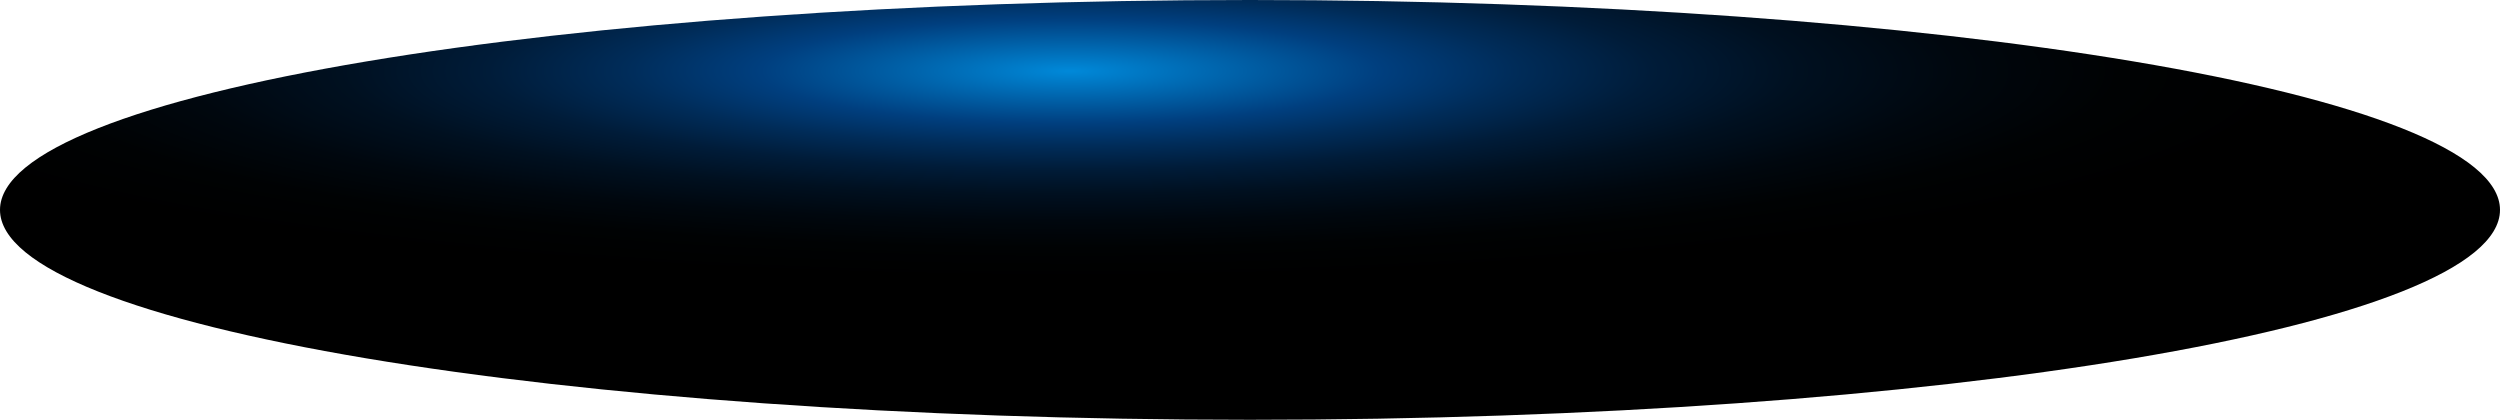 <?xml version="1.0" encoding="utf-8"?>
<svg xmlns="http://www.w3.org/2000/svg" fill="none" height="100%" overflow="visible" preserveAspectRatio="none" style="display: block;" viewBox="0 0 94.553 15.877" width="100%">
<path d="M47.276 15.877C73.386 15.877 94.553 12.323 94.553 7.938C94.553 3.554 73.386 0 47.276 0C21.166 0 0 3.554 0 7.938C0 12.323 21.166 15.877 47.276 15.877Z" fill="url(#paint0_radial_0_755)" id="Vector" style="mix-blend-mode:screen"/>
<defs>
<radialGradient cx="0" cy="0" gradientTransform="translate(40.403 2.69) rotate(-90) scale(7.866 47.199)" gradientUnits="userSpaceOnUse" id="paint0_radial_0_755" r="1">
<stop stop-color="#0089D9"/>
<stop offset="0.25" stop-color="#003F7F"/>
<stop offset="0.36" stop-color="#002C59"/>
<stop offset="0.47" stop-color="#001C39"/>
<stop offset="0.59" stop-color="#001020"/>
<stop offset="0.72" stop-color="#00070E"/>
<stop offset="0.85" stop-color="#000203"/>
<stop offset="1"/>
</radialGradient>
</defs>
</svg>